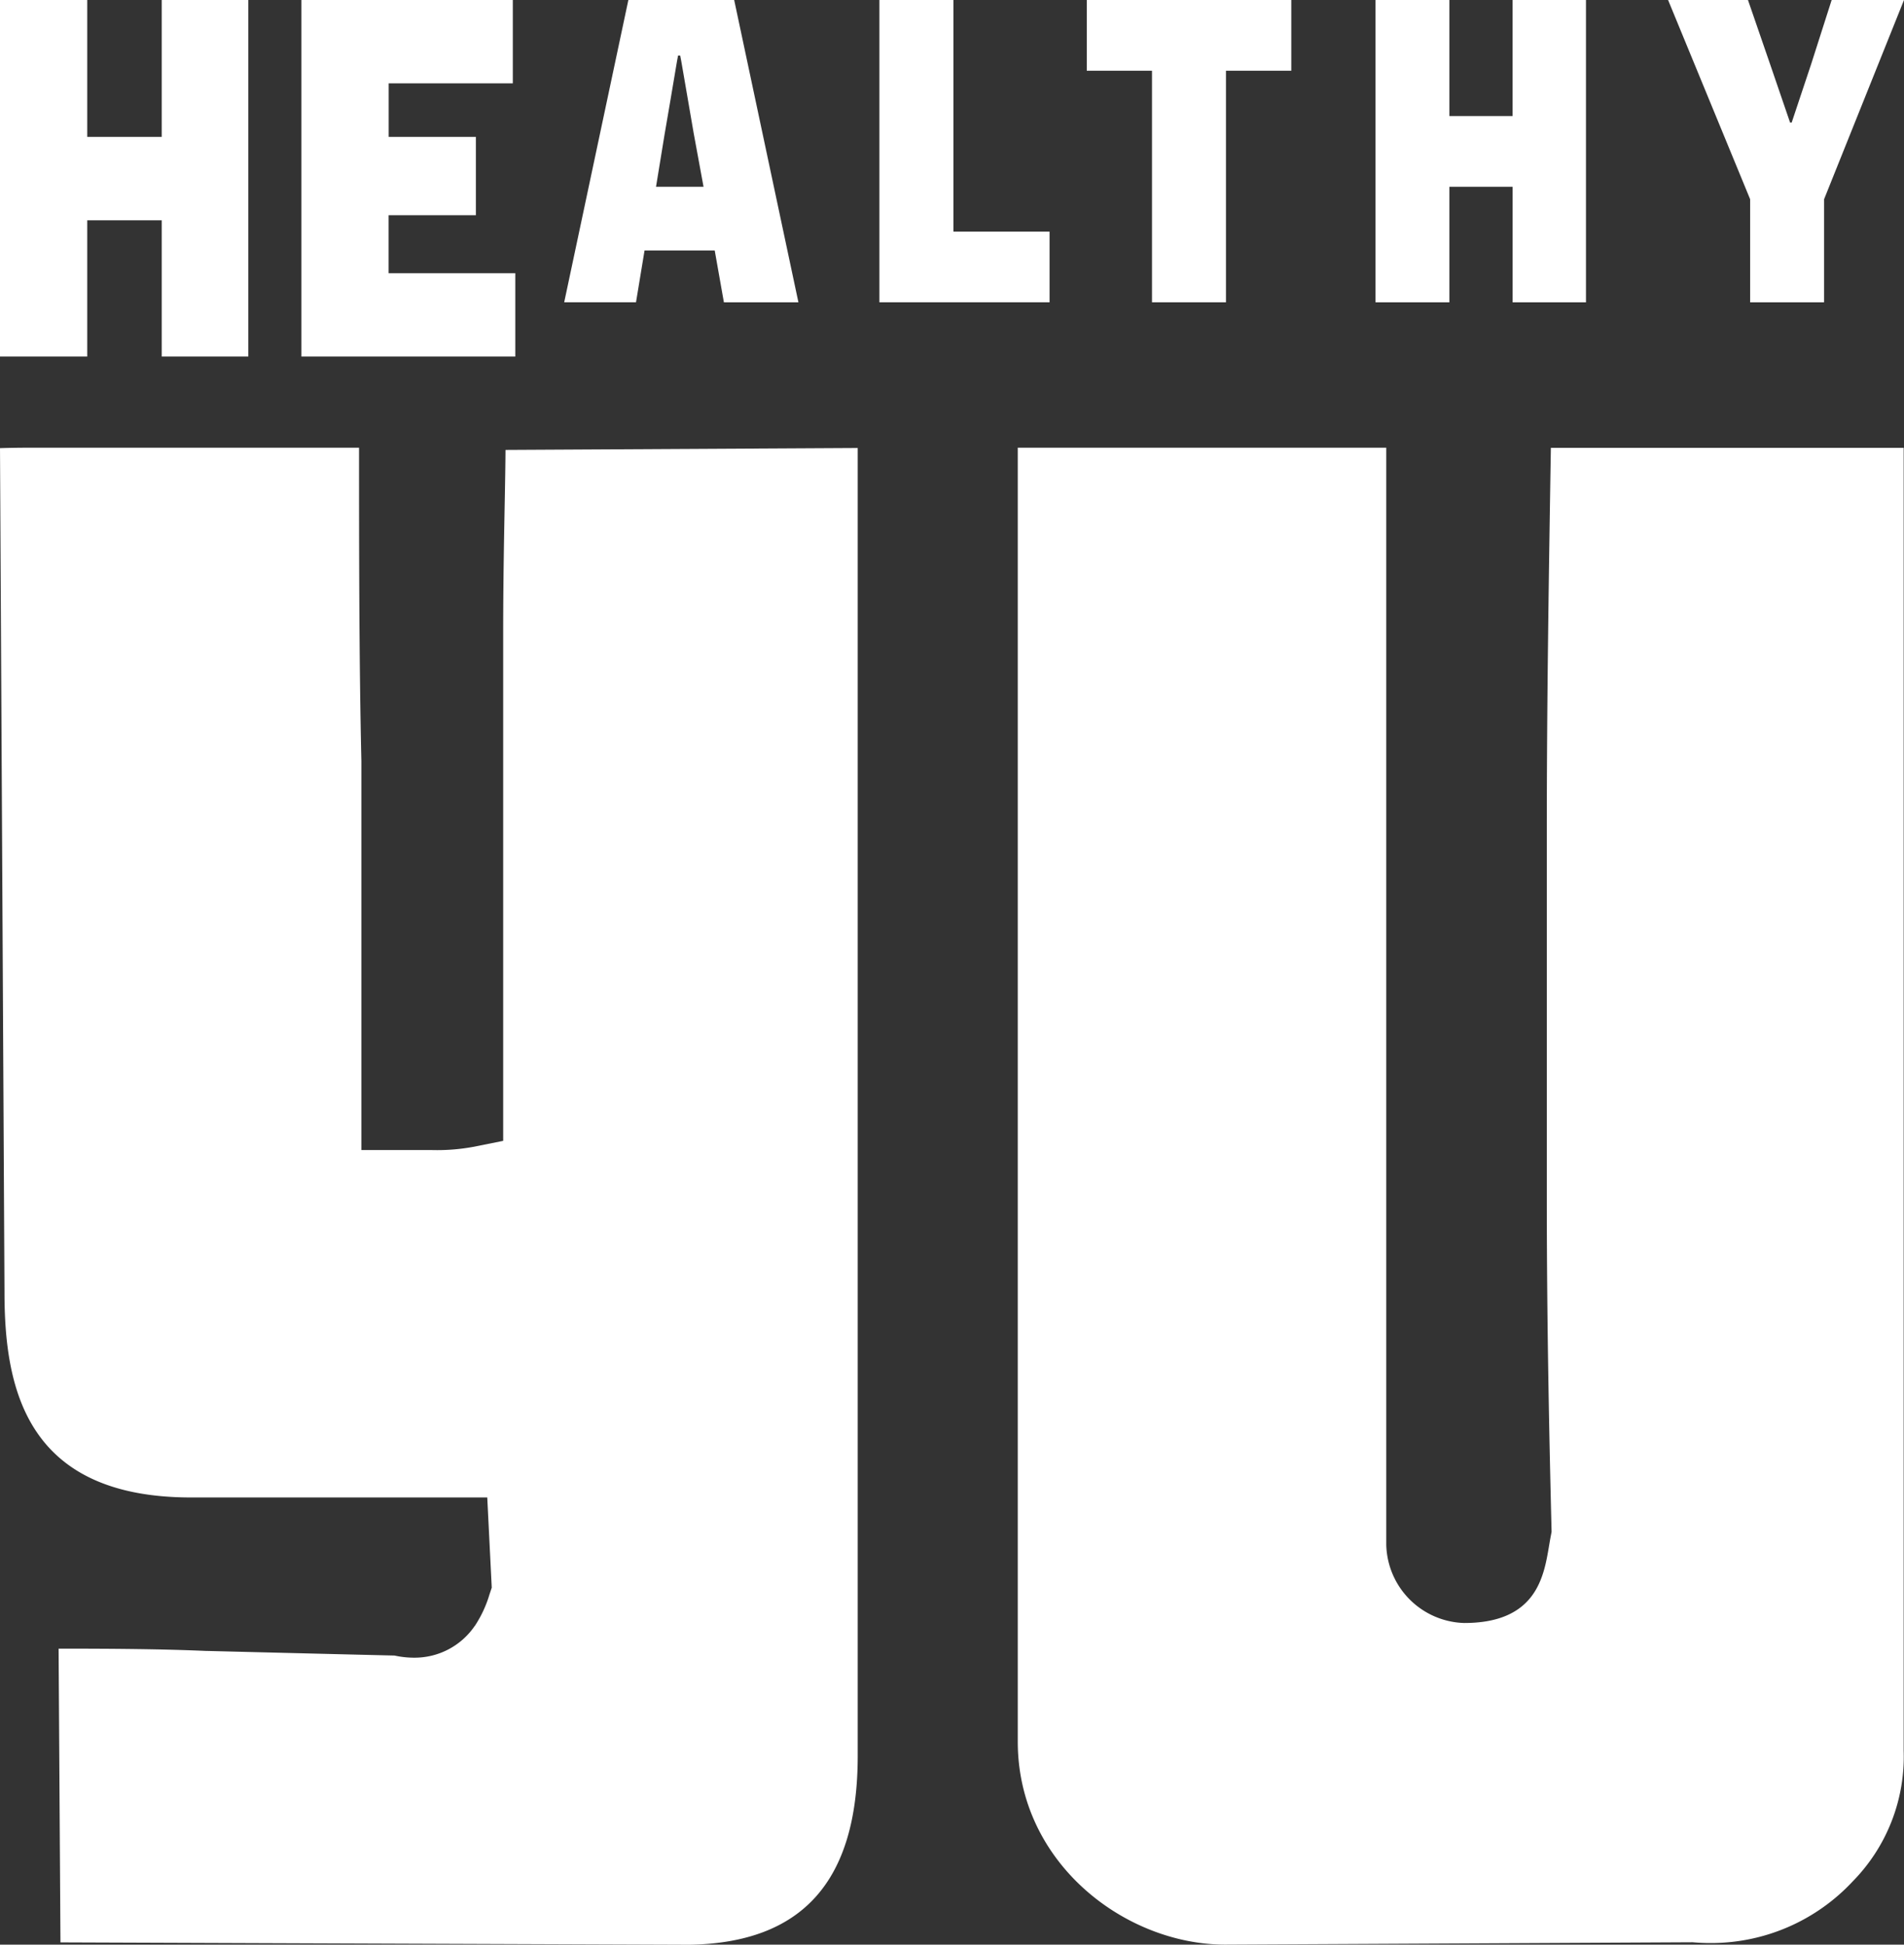<svg xmlns="http://www.w3.org/2000/svg" xmlns:xlink="http://www.w3.org/1999/xlink" width="89.093" height="91" viewBox="0 0 89.093 91">
  <rect x="0" y="0" width="89.093" height="91" fill="#333333" stroke="none"/>
  <defs>
    <clipPath id="clip-path">
      <rect id="Rectangle_906" data-name="Rectangle 906" width="89.093" height="91" fill="none"/>
    </clipPath>
  </defs>
  <g id="Group_438" data-name="Group 438" transform="translate(0)">
    <path id="Path_6911" data-name="Path 6911" d="M7.568,0V6.406H4.082V0H0V16.685H4.082V10.309H7.568v6.376H11.62V0Z" transform="translate(0 0)" fill="#fff"/>
    <path id="Path_6912" data-name="Path 6912" d="M16.535,0V16.685h10.01v-3.9H20.617V10.071H24.7V6.406h-4.08V3.9h5.809V0Z" transform="translate(-2.433 0)" fill="#fff"/>
    <g id="Group_437" data-name="Group 437" transform="translate(0)">
      <g id="Group_436" data-name="Group 436" clip-path="url(#clip-path)">
        <path id="Path_6913" data-name="Path 6913" d="M34.13,11.722l-.4,2.424h-3.36L33.373,0h4.951L41.33,14.147H37.843l-.429-2.424Zm2.3-5.483c-.4-2.3-.607-3.562-.632-3.638h-.1c-.025.076-.228,1.365-.631,3.689l-.4,2.45h2.223Z" transform="translate(-3.97 0)" fill="#fff"/>
        <path id="Path_6914" data-name="Path 6914" d="M47.337,0H50.8V10.838h4.5v3.308H47.337Z" transform="translate(-6.188 0)" fill="#fff"/>
        <path id="Path_6915" data-name="Path 6915" d="M65.013,3.31V14.147H61.552V3.31H58.5V0H68.07V3.31Z" transform="translate(-7.647 0)" fill="#fff"/>
        <path id="Path_6916" data-name="Path 6916" d="M80.458,14.147V8.741H77.5v5.406H74.041V0H77.5V5.432h2.956V0h3.435V14.147Z" transform="translate(-9.679 0)" fill="#fff"/>
        <path id="Path_6917" data-name="Path 6917" d="M93.631,14.147V9.322L89.792,0H93.53l1.036,3.006L95.5,5.734h.076l.909-2.728L97.446,0h3.385L97.092,9.322v4.825Z" transform="translate(-11.738 0)" fill="#fff"/>
        <path id="Path_6918" data-name="Path 6918" d="M2.829,94.047,2.742,80.3c2.581,0,4.867.019,6.891.107h.033c2.655.067,7.65.19,8.794.216a4.261,4.261,0,0,0,.918.1A3.4,3.4,0,0,0,22.2,79.258l.03-.039.027-.042a5.513,5.513,0,0,0,.647-1.412l.106-.318L22.8,73.226H8.943C1.2,73.226.21,68.091.21,63.617L0,24.122c.408-.012.875-.021,1.384-.021H16.8c0,5.485.01,10.3.11,14.668v18.2h3.317a9.355,9.355,0,0,0,1.884-.144l1.434-.287v-23.7c0-2.321.039-4.392.07-6.057.019-.987.035-1.859.039-2.576l16.481-.09v61.2c0,5.855-2.574,8.748-7.869,8.842Z" transform="translate(0 -3.151)" fill="#fff"/>
        <path id="Path_6919" data-name="Path 6919" d="M64.5,94.151c-4.692,0-9.714-3.819-9.714-9.5V24.1H72.029V75.449A3.756,3.756,0,0,0,75.675,79.1c3.36,0,3.723-2.147,3.964-3.567.028-.163.056-.335.091-.517l.035-.185-.005-.188c-.1-4.082-.219-9.521-.219-15.4v-17.2c0-5.889.09-11.762.19-17.935H96.24V85.032l0,.053a8.329,8.329,0,0,1-2.386,6.108A9.062,9.062,0,0,1,87.2,94.077c-.251,0-.508-.01-.761-.03l-.075-.006Z" transform="translate(-7.162 -3.151)" fill="#fff"/>
      </g>
    </g>
  </g>
</svg>

